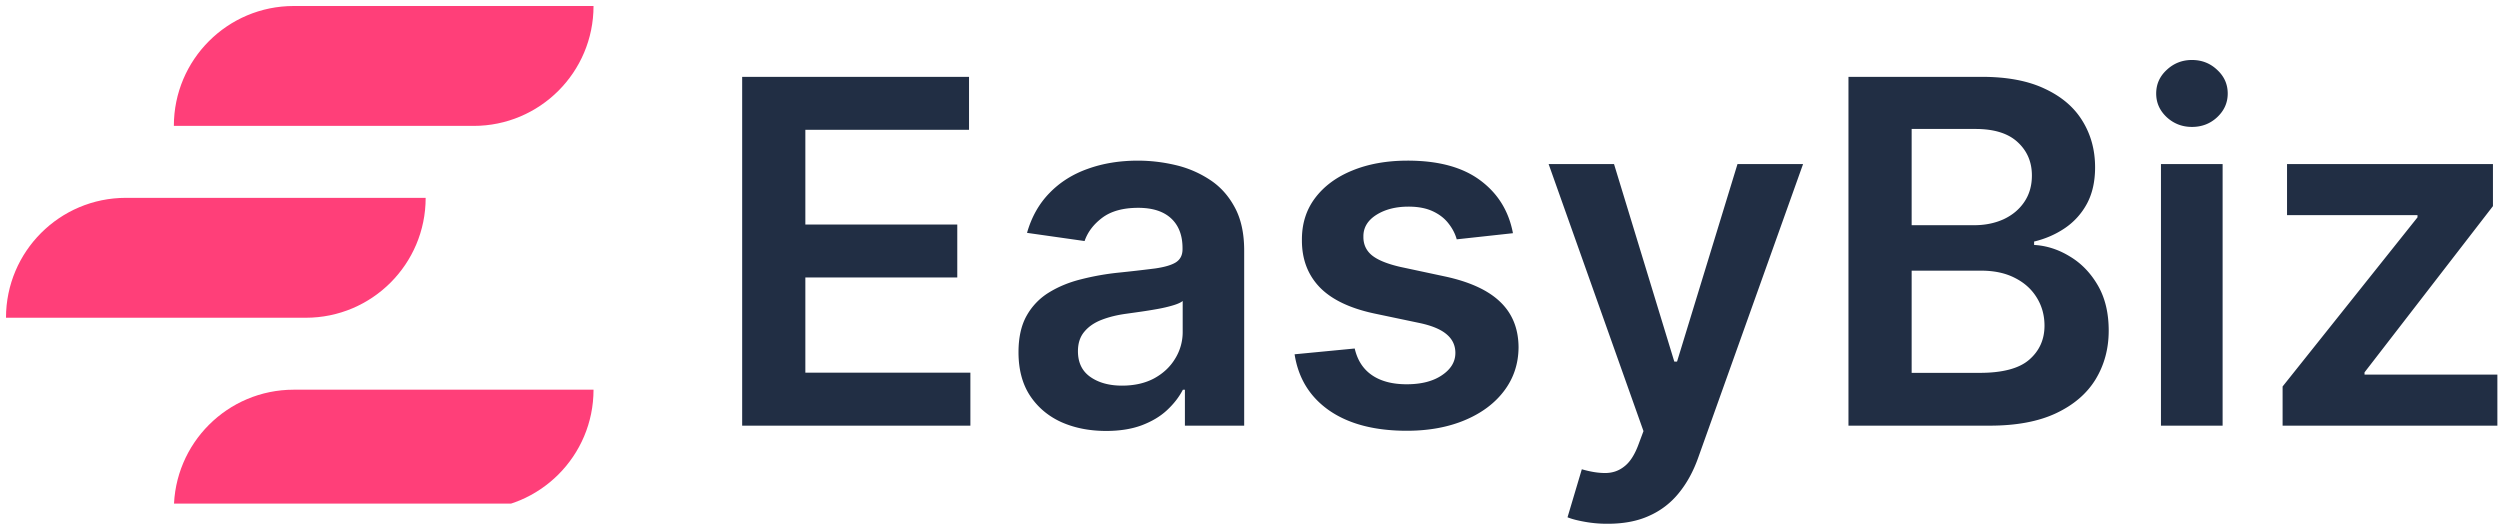 <svg xmlns="http://www.w3.org/2000/svg" width="417" height="88" fill="none"><g clip-path="url(#a)"><g fill="#FF3F79" clip-path="url(#b)"><path d="M29 21C29 9.954 37.954 1 49 1h50c0 11.046-8.954 20-20 20H29ZM1 53c0-11.046 8.954-20 20-20h50c0 11.046-8.954 20-20 20H1Zm28 32c0-11.046 8.954-20 20-20h50c0 11.046-8.954 20-20 20H29Z"/></g><path fill="#212E44" d="M380.738 71v-6.534l22.5-28.21v-.37h-21.761v-8.522h34.347v7.017l-21.421 27.727v.37h22.159V71h-35.824Zm-20.29 0V27.364h10.284V71h-10.284Zm5.17-49.83c-1.629 0-3.03-.54-4.204-1.619-1.175-1.098-1.762-2.414-1.762-3.949 0-1.553.587-2.869 1.762-3.948 1.174-1.099 2.575-1.648 4.204-1.648 1.648 0 3.049.55 4.205 1.648 1.174 1.08 1.761 2.395 1.761 3.948 0 1.535-.587 2.85-1.761 3.95-1.156 1.079-2.557 1.619-4.205 1.619ZM308.324 71V12.818h22.273c4.204 0 7.699.663 10.483 1.989 2.803 1.307 4.896 3.097 6.278 5.37 1.402 2.272 2.103 4.848 2.103 7.727 0 2.367-.455 4.393-1.364 6.08a11.469 11.469 0 0 1-3.665 4.062c-1.534 1.041-3.248 1.79-5.142 2.244v.568c2.065.114 4.044.748 5.938 1.904 1.913 1.136 3.475 2.746 4.687 4.83 1.212 2.082 1.818 4.601 1.818 7.556 0 3.011-.729 5.72-2.187 8.125-1.459 2.386-3.655 4.27-6.591 5.653-2.936 1.383-6.629 2.074-11.08 2.074h-23.551Zm10.54-8.807h11.335c3.826 0 6.582-.729 8.267-2.187 1.705-1.477 2.557-3.371 2.557-5.682 0-1.723-.426-3.276-1.278-4.659-.853-1.402-2.065-2.5-3.637-3.295-1.572-.815-3.447-1.222-5.625-1.222h-11.619v17.045Zm0-24.63h10.426c1.818 0 3.457-.332 4.915-.995 1.458-.681 2.604-1.638 3.437-2.869.853-1.25 1.279-2.727 1.279-4.432 0-2.254-.796-4.11-2.387-5.568-1.572-1.458-3.911-2.188-7.017-2.188h-10.653v16.052Zm-50.697 49.801a20.84 20.84 0 0 1-3.892-.341c-1.175-.209-2.112-.455-2.813-.739l2.386-8.011c1.497.436 2.832.644 4.006.625 1.174-.02 2.206-.388 3.097-1.108.909-.7 1.676-1.875 2.301-3.523l.88-2.358-15.823-44.545h10.909l10.057 32.954h.454l10.085-32.954h10.938l-17.472 48.92c-.814 2.31-1.894 4.29-3.238 5.938a13.166 13.166 0 0 1-4.944 3.806c-1.931.89-4.242 1.336-6.931 1.336Zm-15.809-48.466-9.375 1.022c-.265-.947-.729-1.837-1.392-2.67-.644-.833-1.515-1.506-2.614-2.017-1.098-.511-2.443-.767-4.034-.767-2.14 0-3.939.464-5.398 1.392-1.439.928-2.149 2.13-2.13 3.608-.019 1.269.445 2.301 1.392 3.096.966.796 2.557 1.45 4.773 1.96l7.443 1.592c4.129.89 7.197 2.3 9.204 4.233 2.027 1.931 3.05 4.46 3.068 7.585-.018 2.746-.823 5.17-2.414 7.272-1.572 2.084-3.76 3.713-6.563 4.887-2.803 1.174-6.023 1.761-9.659 1.761-5.341 0-9.64-1.117-12.898-3.352-3.257-2.254-5.199-5.388-5.823-9.404l10.028-.965c.454 1.97 1.42 3.456 2.898 4.46 1.477 1.004 3.399 1.506 5.767 1.506 2.443 0 4.403-.502 5.88-1.506 1.497-1.004 2.245-2.245 2.245-3.722 0-1.25-.483-2.282-1.449-3.096-.947-.815-2.424-1.44-4.432-1.875l-7.443-1.563c-4.186-.871-7.282-2.339-9.29-4.403-2.008-2.084-3.002-4.716-2.983-7.898-.019-2.69.71-5.019 2.188-6.989 1.496-1.988 3.57-3.522 6.221-4.602 2.671-1.098 5.748-1.648 9.233-1.648 5.114 0 9.138 1.09 12.074 3.267 2.955 2.178 4.782 5.124 5.483 8.836ZM184.489 71.88c-2.765 0-5.256-.492-7.472-1.477-2.197-1.003-3.939-2.48-5.227-4.431-1.269-1.951-1.903-4.356-1.903-7.216 0-2.462.454-4.498 1.363-6.108a10.554 10.554 0 0 1 3.722-3.864c1.572-.966 3.343-1.695 5.312-2.188a43.234 43.234 0 0 1 6.165-1.107 248.54 248.54 0 0 0 6.222-.71c1.591-.228 2.746-.569 3.466-1.023.738-.474 1.108-1.203 1.108-2.188v-.17c0-2.14-.635-3.798-1.904-4.972-1.269-1.174-3.096-1.761-5.483-1.761-2.519 0-4.517.549-5.994 1.648-1.458 1.098-2.443 2.395-2.955 3.892l-9.602-1.364c.758-2.652 2.008-4.868 3.75-6.648 1.743-1.8 3.873-3.144 6.392-4.034 2.519-.909 5.303-1.364 8.352-1.364 2.103 0 4.196.247 6.279.739a17.665 17.665 0 0 1 5.71 2.443c1.724 1.118 3.106 2.642 4.148 4.574 1.06 1.932 1.591 4.347 1.591 7.244V71h-9.887v-5.994h-.341c-.625 1.212-1.505 2.348-2.642 3.409-1.117 1.041-2.528 1.884-4.233 2.528-1.685.625-3.664.938-5.937.938Zm2.67-7.556c2.065 0 3.855-.407 5.37-1.222 1.515-.833 2.68-1.932 3.494-3.295a8.398 8.398 0 0 0 1.25-4.46v-5.142c-.322.265-.871.51-1.648.738-.757.227-1.609.426-2.556.597a78.72 78.72 0 0 1-2.813.454c-.928.133-1.733.246-2.415.341-1.534.209-2.907.55-4.119 1.023-1.212.473-2.169 1.136-2.869 1.989-.701.833-1.052 1.912-1.052 3.238 0 1.894.692 3.324 2.074 4.29 1.383.966 3.144 1.449 5.284 1.449ZM123.793 71V12.818h37.841v8.836h-27.301v15.795h25.341v8.835h-25.341v15.881h27.528V71h-38.068Z"/></g><defs><clipPath id="a"><path fill="#fff" d="M0 0h416.563v87.364H0z"/></clipPath><clipPath id="b"><path fill="#fff" d="M0 0h99v84H0z"/></clipPath></defs></svg>